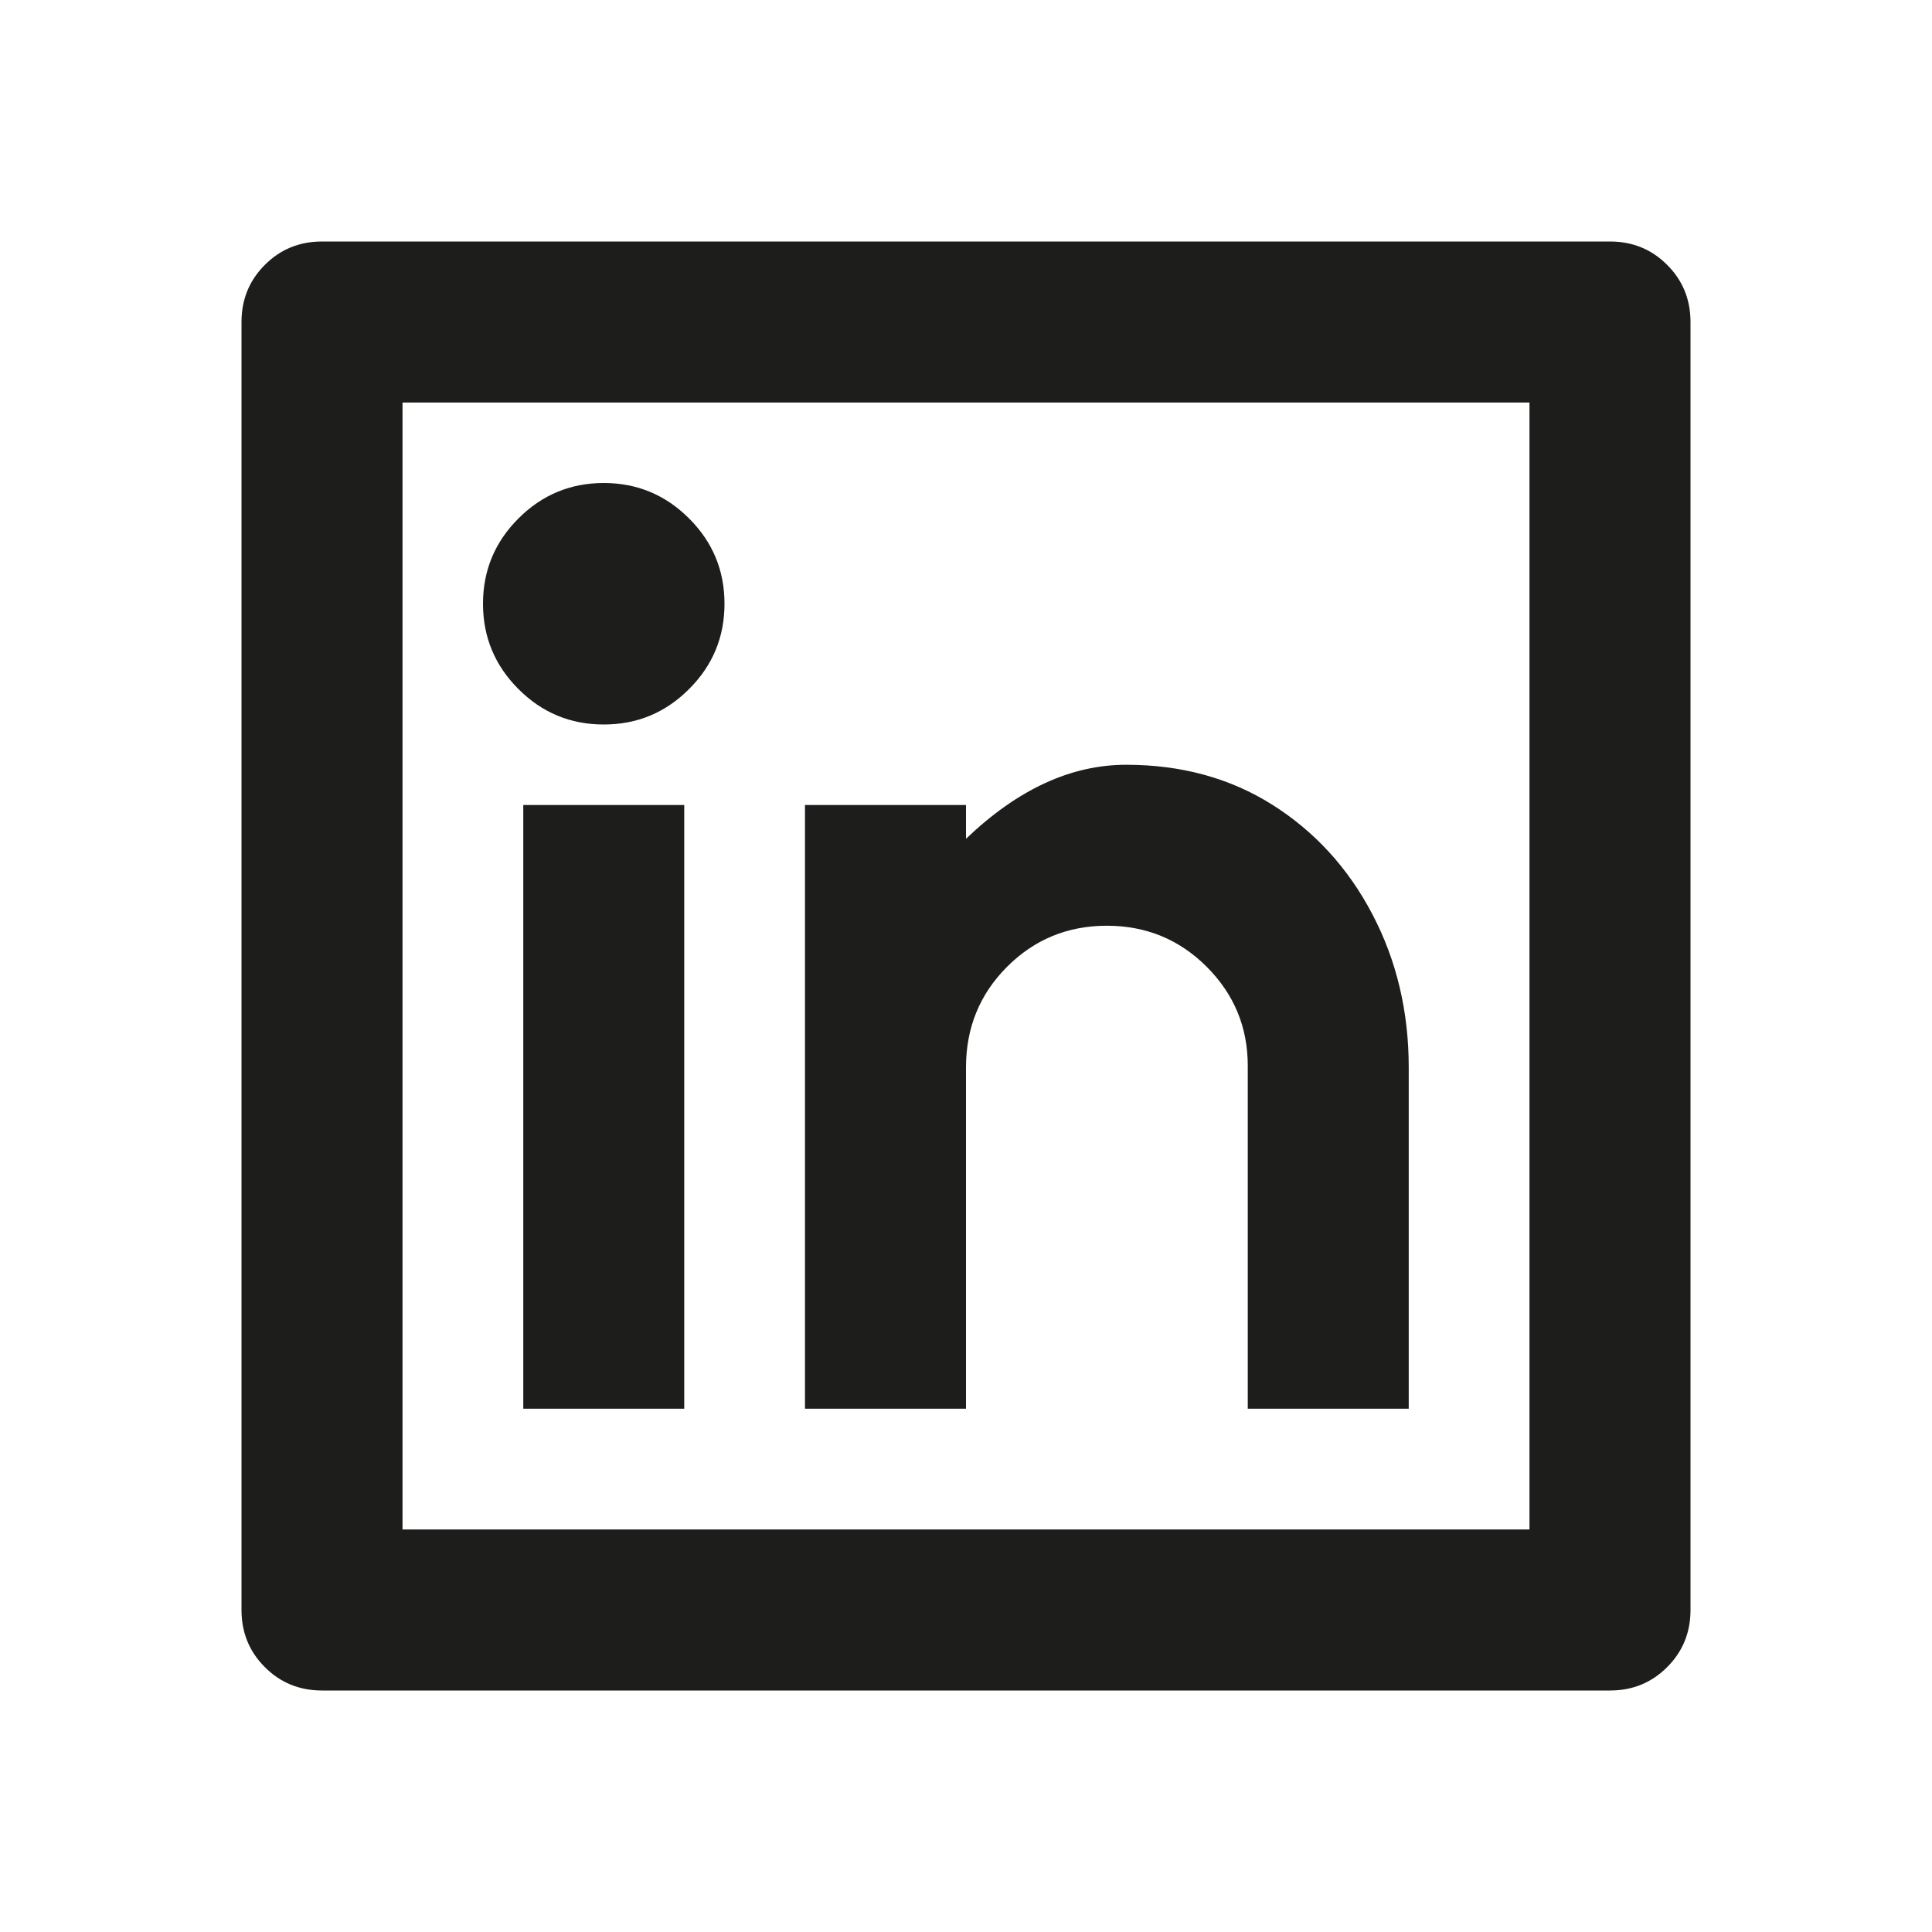 <svg width="32" height="32" viewBox="0 0 32 32" fill="none" xmlns="http://www.w3.org/2000/svg">
<path fill-rule="evenodd" clip-rule="evenodd" d="M5.333 4H26.667C27.04 4 27.356 4.129 27.613 4.387C27.871 4.644 28 4.96 28 5.333V26.667C28 27.04 27.871 27.356 27.613 27.613C27.356 27.871 27.04 28 26.667 28H5.333C4.96 28 4.644 27.871 4.387 27.613C4.129 27.356 4 27.04 4 26.667V5.333C4 4.96 4.129 4.644 4.387 4.387C4.644 4.129 4.96 4 5.333 4ZM6.667 6.667V25.333H25.333V6.667H6.667ZM8.587 11.413C8.978 11.805 9.449 12 10 12C10.551 12 11.022 11.805 11.413 11.413C11.805 11.022 12 10.551 12 10C12 9.449 11.805 8.978 11.413 8.587C11.022 8.196 10.551 8 10 8C9.449 8 8.978 8.196 8.587 8.587C8.196 8.978 8 9.449 8 10C8 10.551 8.196 11.022 8.587 11.413ZM8.667 13.333H11.333V23.333H8.667V13.333ZM18.653 12.667C17.738 12.667 16.853 13.076 16 13.893V13.333H13.333V23.333H16V17.68C16 17.022 16.227 16.467 16.68 16.013C17.133 15.56 17.684 15.333 18.333 15.333C18.982 15.333 19.533 15.56 19.987 16.013C20.44 16.467 20.667 17.013 20.667 17.653V23.333H23.333V17.68C23.333 16.756 23.133 15.911 22.733 15.147C22.333 14.382 21.782 13.778 21.08 13.333C20.378 12.889 19.569 12.667 18.653 12.667Z" fill="#1D1D1B"/>
</svg>
